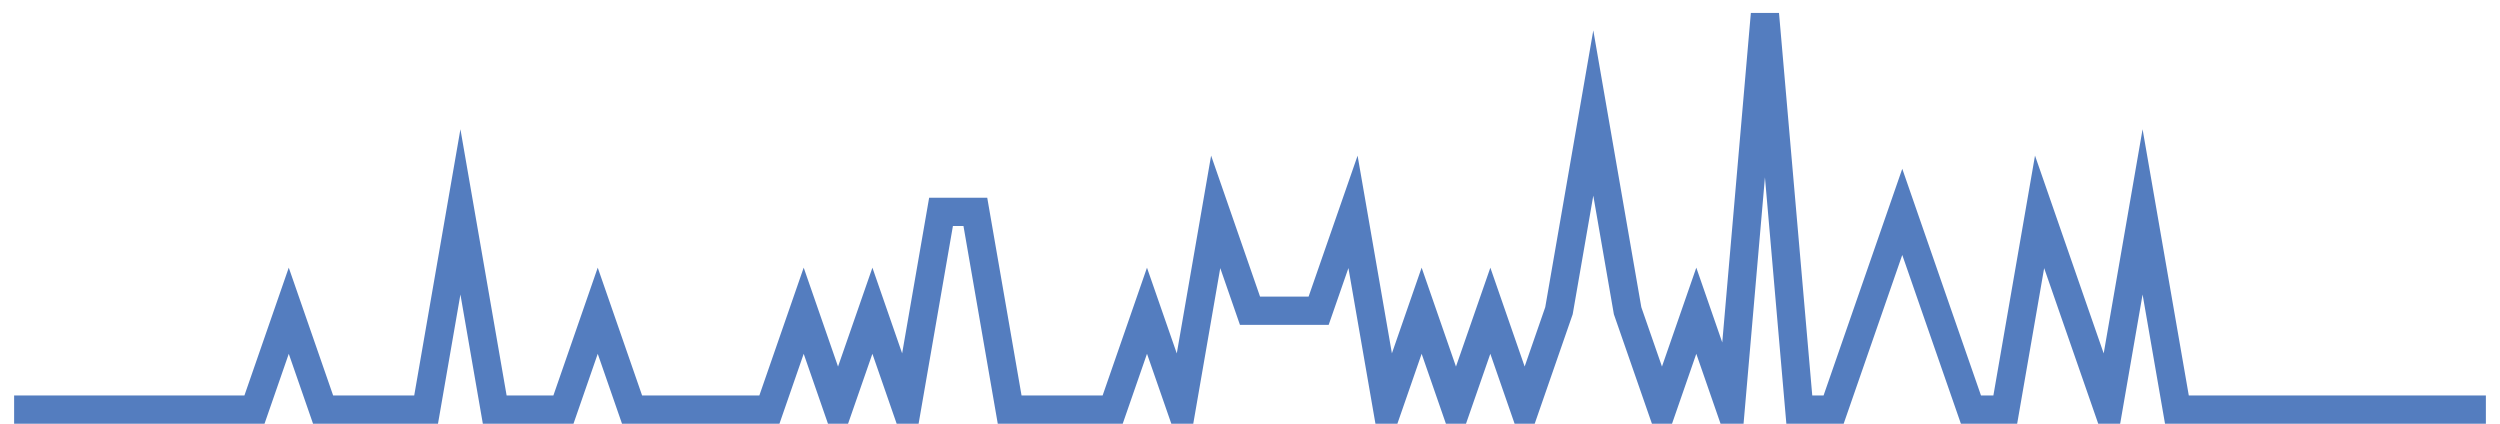 <?xml version="1.0" encoding="UTF-8"?>
<svg xmlns="http://www.w3.org/2000/svg" xmlns:xlink="http://www.w3.org/1999/xlink" width="177pt" height="30pt" viewBox="0 0 177 30" version="1.1">
<g id="surface10800271">
<path style="fill:none;stroke-width:2;stroke-linecap:butt;stroke-linejoin:miter;stroke:rgb(32.941%,49.02%,74.902%);stroke-opacity:1;stroke-miterlimit:10;" d="M 1 29 L 18.016 29 L 20.445 22 L 22.875 29 L 30.168 29 L 32.598 15 L 35.027 29 L 39.891 29 L 42.32 22 L 44.75 29 L 54.473 29 L 56.902 22 L 59.332 29 L 61.766 22 L 64.195 29 L 66.625 15 L 69.055 15 L 71.484 29 L 78.777 29 L 81.207 22 L 83.641 29 L 86.07 15 L 88.5 22 L 93.359 22 L 95.793 15 L 98.223 29 L 100.652 22 L 103.082 29 L 105.516 22 L 107.945 29 L 110.375 22 L 112.805 8 L 115.234 22 L 117.668 29 L 120.098 22 L 122.527 29 L 124.957 1 L 127.391 29 L 129.82 29 L 134.68 15 L 137.109 22 L 139.543 29 L 141.973 29 L 144.402 15 L 146.832 22 L 149.266 29 L 151.695 15 L 154.125 29 L 176 29 "/>
</g>
</svg>
